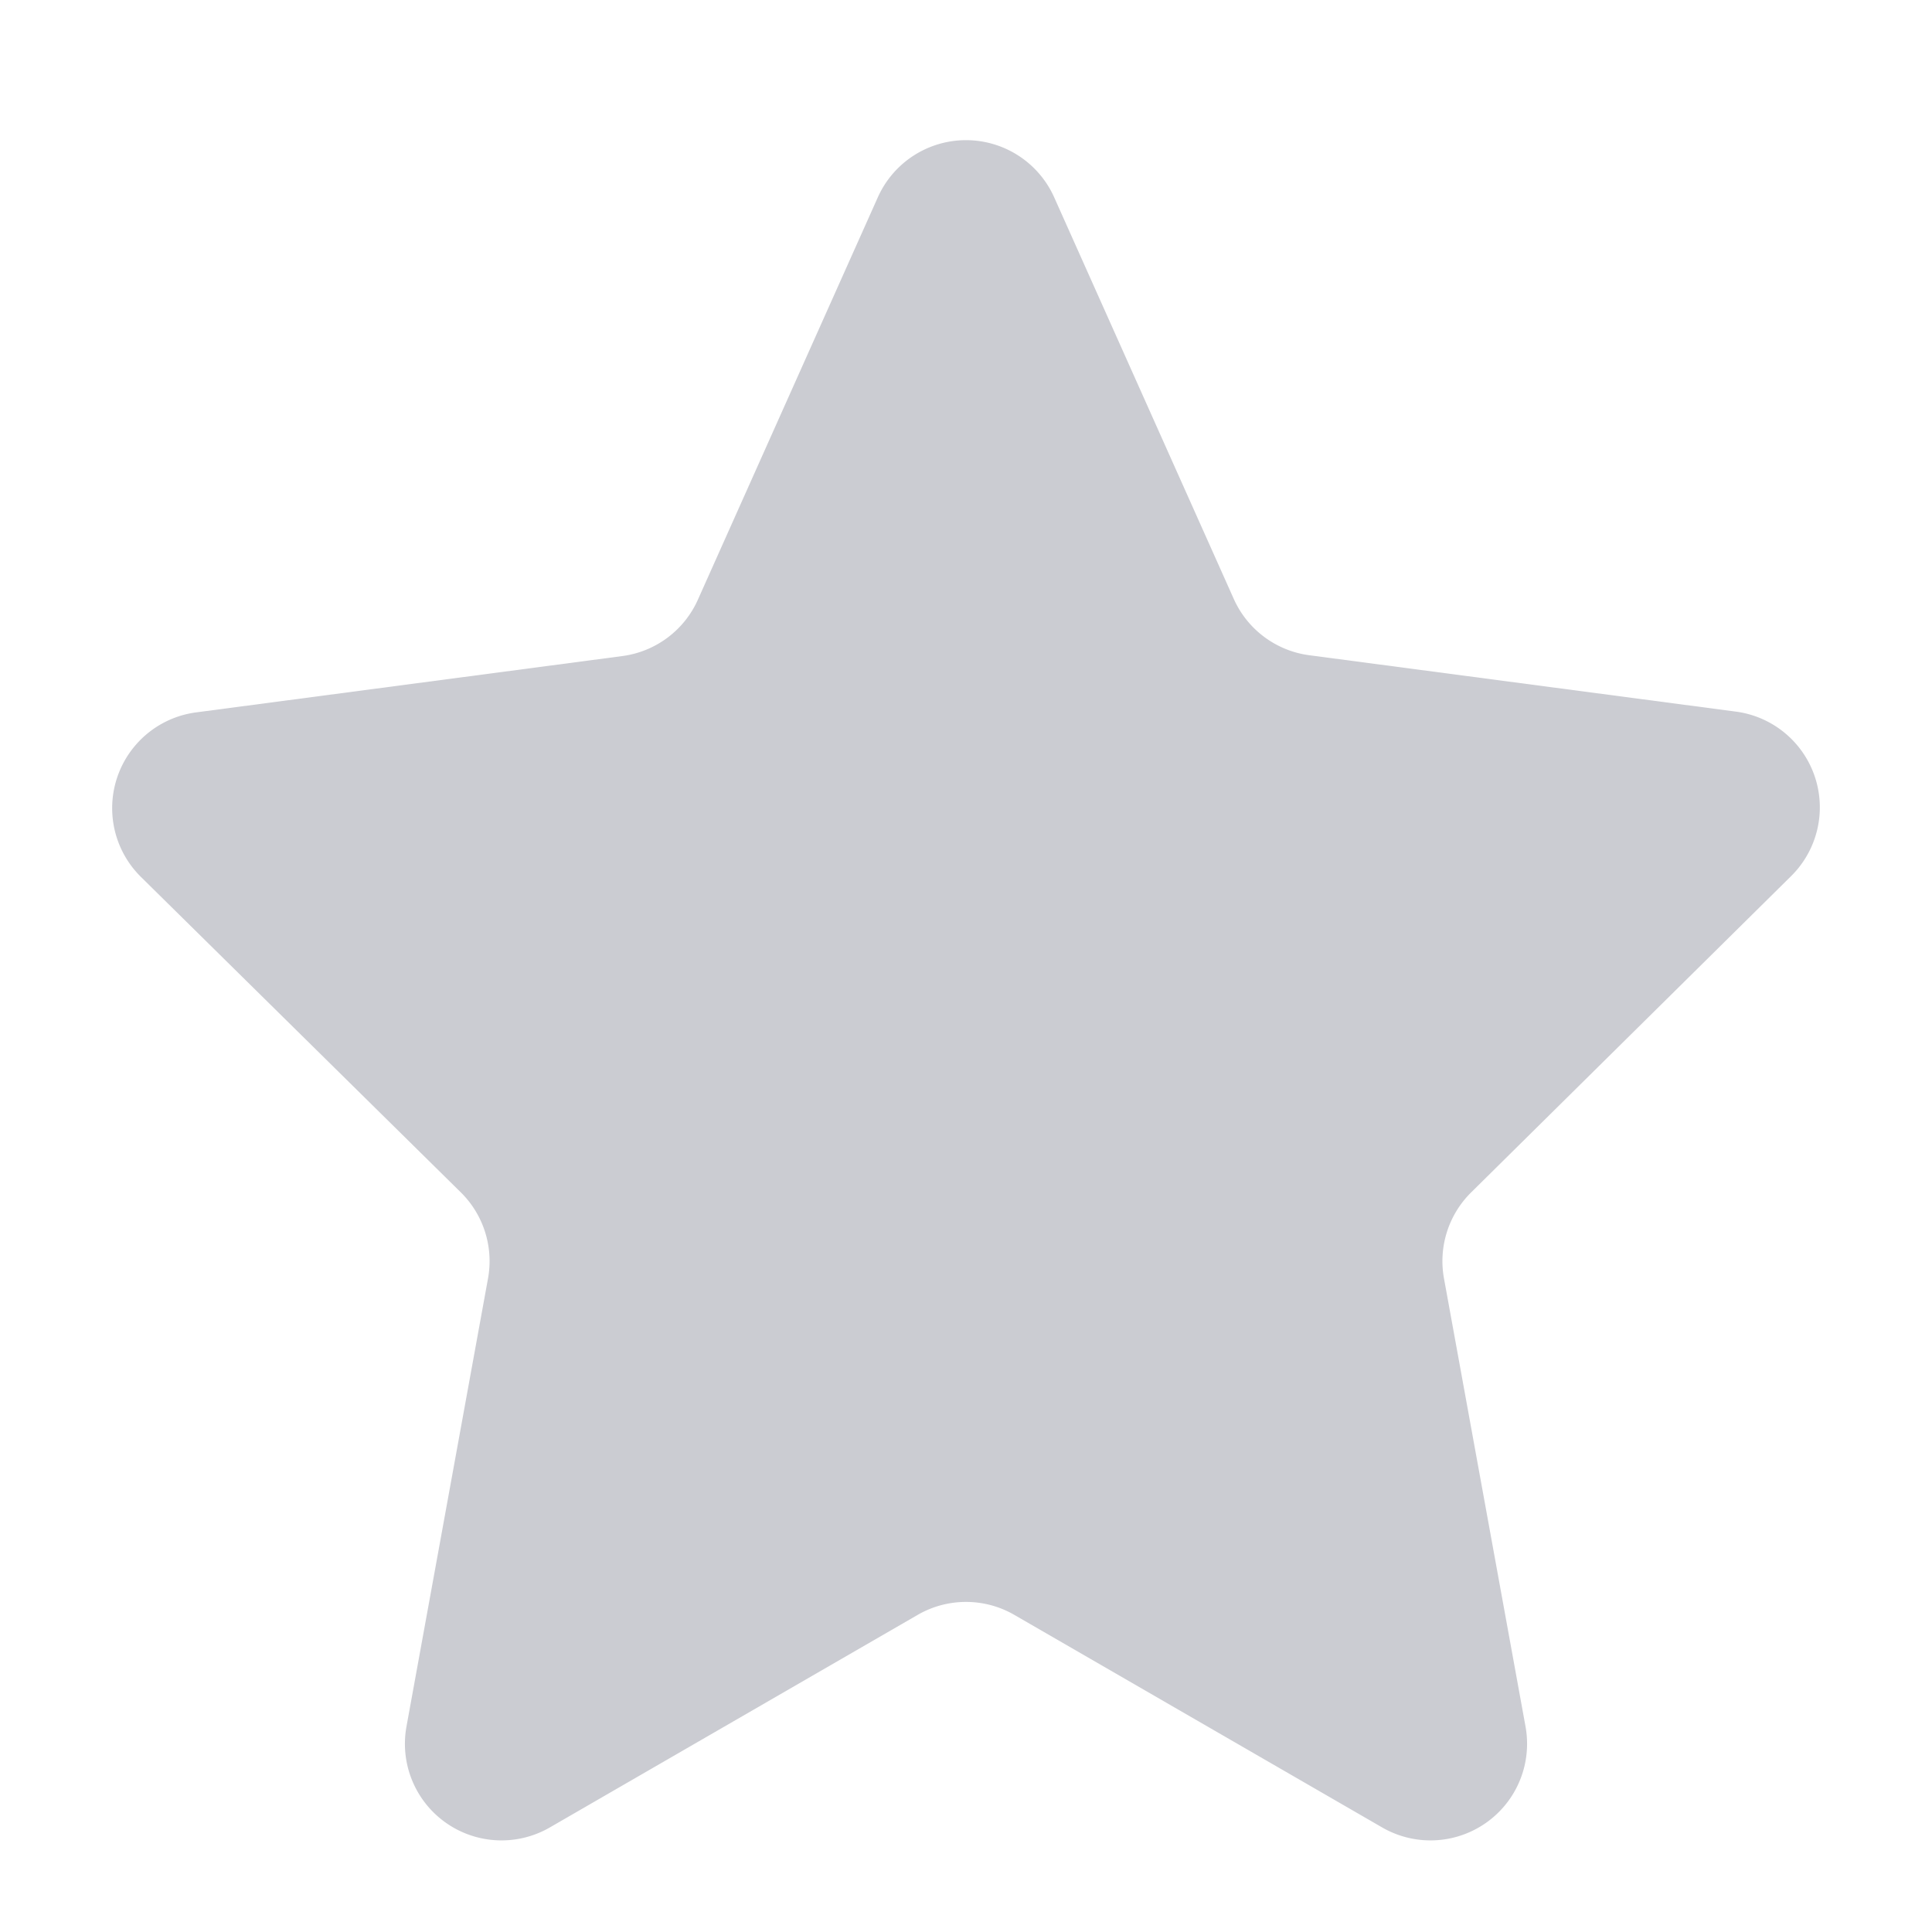 <svg xmlns="http://www.w3.org/2000/svg" width="20" height="20" viewBox="0 0 20 20">
  <path id="_1_star_-20px" data-name="1 star -20px" d="M9.087,2.043a1,1,0,0,1,1.826,0L12.772,6.2a1,1,0,0,0,.782.583l4.419.584a1,1,0,0,1,.571,1.7L15.23,12.343a1,1,0,0,0-.282.891l.844,4.638a1,1,0,0,1-1.485,1.045l-3.807-2.2a1,1,0,0,0-1,0l-3.807,2.2a1,1,0,0,1-1.485-1.045l.844-4.638a1,1,0,0,0-.282-.891L1.456,9.075a1,1,0,0,1,.571-1.7l4.419-.584A1,1,0,0,0,7.228,6.2Z" fill="#cbccd2"/>
</svg>
